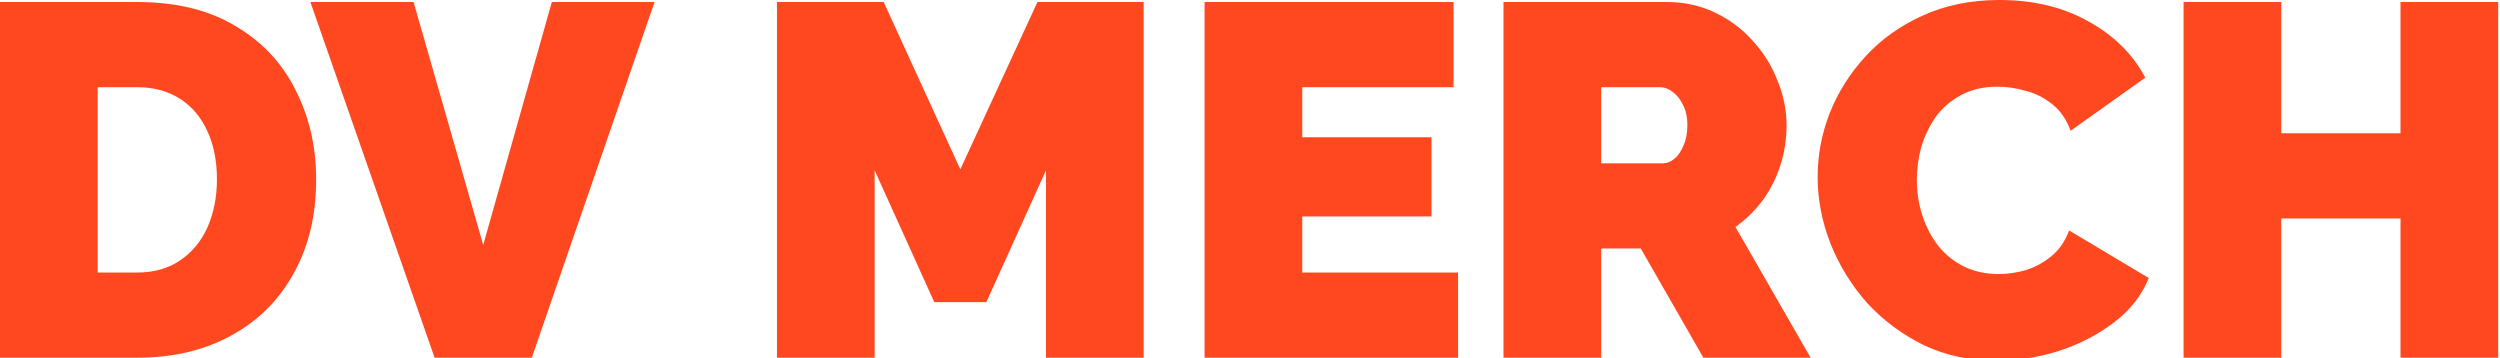 <?xml version="1.0" encoding="UTF-8"?> <svg xmlns="http://www.w3.org/2000/svg" width="998" height="143" viewBox="0 0 998 143" fill="none"><path d="M0.001 142.8V0.8H54.601C70.334 0.8 83.468 4 94.001 10.4C104.667 16.666 112.667 25.2 118.001 36C123.467 46.666 126.201 58.533 126.201 71.6C126.201 86 123.201 98.533 117.201 109.2C111.334 119.866 103.001 128.133 92.201 134C81.534 139.866 69.001 142.8 54.601 142.8H0.001ZM86.601 71.6C86.601 64.266 85.334 57.867 82.801 52.4C80.267 46.8 76.601 42.467 71.801 39.4C67.001 36.333 61.267 34.8 54.601 34.8H39.001V108.8H54.601C61.401 108.8 67.134 107.2 71.801 104C76.601 100.8 80.267 96.4 82.801 90.8C85.334 85.067 86.601 78.666 86.601 71.6ZM165.096 0.8L192.896 97.8L220.296 0.8H261.296L212.296 142.8H173.496L123.896 0.8H165.096ZM417.557 142.8V68L393.757 120.6H372.957L349.157 68V142.8H310.157V0.8H352.757L383.357 67.6L414.157 0.8H456.557V142.8H417.557ZM582.06 108.8V142.8H480.86V0.8H580.26V34.8H519.86V54.8H571.46V86.4H519.86V108.8H582.06ZM600.196 142.8V0.8H665.396C672.329 0.8 678.729 2.2 684.596 5C690.463 7.8 695.529 11.6 699.796 16.4C704.063 21.067 707.329 26.333 709.596 32.2C711.996 38.066 713.196 44 713.196 50C713.196 55.467 712.396 60.733 710.796 65.8C709.196 70.867 706.863 75.533 703.796 79.8C700.729 83.933 697.063 87.533 692.796 90.6L722.796 142.8H679.996L654.996 99.2H639.196V142.8H600.196ZM639.196 65.2H663.796C665.396 65.2 666.929 64.6 668.396 63.4C669.863 62.2 671.063 60.467 671.996 58.2C673.063 55.933 673.596 53.2 673.596 50C673.596 46.666 672.996 43.933 671.796 41.8C670.729 39.533 669.329 37.8 667.596 36.6C665.996 35.4 664.396 34.8 662.796 34.8H639.196V65.2ZM725.599 70.6C725.599 61.933 727.199 53.467 730.399 45.2C733.733 36.8 738.533 29.2 744.799 22.4C751.066 15.6 758.666 10.2 767.599 6.2C776.666 2.066 786.866 -0 798.199 -0C811.799 -0 823.666 2.866 833.799 8.6C843.933 14.2 851.466 21.666 856.399 31L826.599 52.2C824.866 47.533 822.333 43.933 818.999 41.4C815.799 38.867 812.266 37.133 808.399 36.2C804.666 35.133 800.999 34.6 797.399 34.6C791.799 34.6 786.933 35.733 782.799 38C778.799 40.133 775.466 43 772.799 46.6C770.266 50.2 768.333 54.2 766.999 58.6C765.799 63 765.199 67.4 765.199 71.8C765.199 76.733 765.933 81.466 767.399 86C768.866 90.533 770.999 94.6 773.799 98.2C776.599 101.666 779.999 104.4 783.999 106.4C788.133 108.4 792.733 109.4 797.799 109.4C801.399 109.4 805.066 108.866 808.799 107.8C812.533 106.6 815.933 104.733 818.999 102.2C822.066 99.666 824.399 96.266 825.999 92L857.799 111C854.999 117.933 850.333 123.866 843.799 128.8C837.266 133.733 829.866 137.533 821.599 140.2C813.333 142.733 805.133 144 796.999 144C786.466 144 776.799 141.933 767.999 137.8C759.333 133.533 751.799 127.933 745.399 121C739.133 113.933 734.266 106.066 730.799 97.4C727.333 88.6 725.599 79.666 725.599 70.6ZM997.28 0.8V142.8H958.28V87.2H910.68V142.8H871.68V0.8H910.68V53.2H958.28V0.8H997.28Z" fill="#FF4820"></path></svg> 